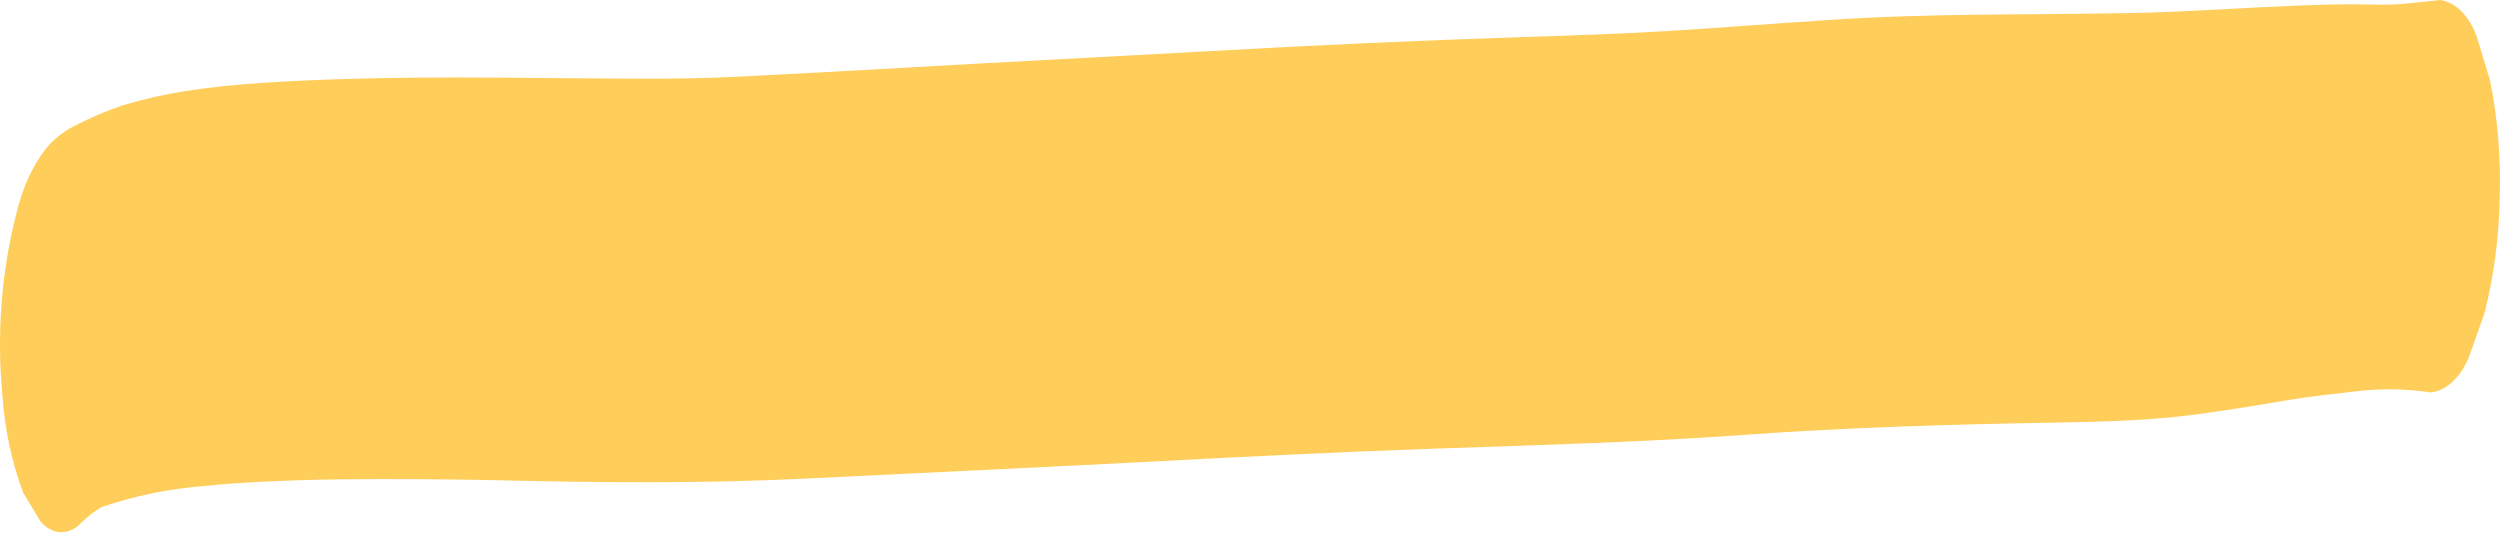 <?xml version="1.0" encoding="UTF-8"?> <svg xmlns="http://www.w3.org/2000/svg" width="948" height="202" viewBox="0 0 948 202" fill="none"> <path d="M38.543 192.279C51.12 188.005 63.888 185.36 76.711 184.374C83.896 183.59 91.074 183.109 98.282 182.729C108.63 182.224 118.909 181.868 129.248 181.767C148.901 181.539 168.546 181.714 188.185 182.092C227.557 183.05 266.912 183.403 306.322 181.435C347.188 179.401 388.048 177.569 428.916 175.435C467.668 173.4 506.385 171.415 545.12 170.087C583.855 168.759 622.715 167.686 661.486 164.895C701.183 162.025 740.837 160.921 780.481 160.221C799.311 159.922 818.213 159.373 837.038 156.55C846.979 155.177 856.627 153.595 866.442 151.915C876.258 150.236 885.659 149.304 895.296 148.176C904.109 147.28 912.94 147.495 921.698 148.819C924.695 148.491 927.609 147.038 930.18 144.591C932.751 142.144 934.901 138.778 936.438 134.792C938.351 129.437 940.231 124.132 942.111 118.777C945.688 104.705 947.647 89.841 947.903 74.851C948.372 59.866 947.138 44.926 944.256 30.695C942.637 25.305 941.019 19.864 939.369 14.423C938.011 10.442 936.031 7.048 933.601 4.535C931.17 2.022 928.363 0.465 925.421 0C920.522 0.487 915.487 1.121 910.788 1.511C906.09 1.902 901.9 1.749 897.575 1.695C888.07 1.463 878.584 1.838 869.097 2.213C849.264 2.992 829.646 4.482 809.921 4.911C771.662 5.695 733.439 4.967 695.238 7.469C674.731 8.787 654.251 10.408 633.746 11.675C615.126 12.837 596.52 13.444 577.88 14.05C538.222 15.339 498.552 17.116 458.87 19.38C419.751 21.557 380.604 23.532 341.484 25.759C319.857 27.016 298.221 28.172 276.577 29.227C257.204 30.118 237.794 29.797 218.446 29.679C178.828 29.32 139.213 28.809 99.523 31.427C89.766 32.047 80.001 33.021 70.255 34.551C62.333 35.771 54.396 37.597 46.579 39.931C40.562 41.958 34.614 44.476 28.761 47.472C25.287 49.145 21.972 51.545 18.912 54.602C12.984 61.39 8.516 70.739 6.107 81.397C0.532 103.168 -1.269 126.661 0.881 149.566C1.774 162.767 4.48 175.474 8.822 186.86L15.361 197.721C17.563 200.313 20.264 201.748 23.071 201.816C25.878 201.884 28.645 200.583 30.971 198.101C33.356 195.753 35.895 193.801 38.543 192.279Z" fill="#FFCD5A"></path> </svg> 